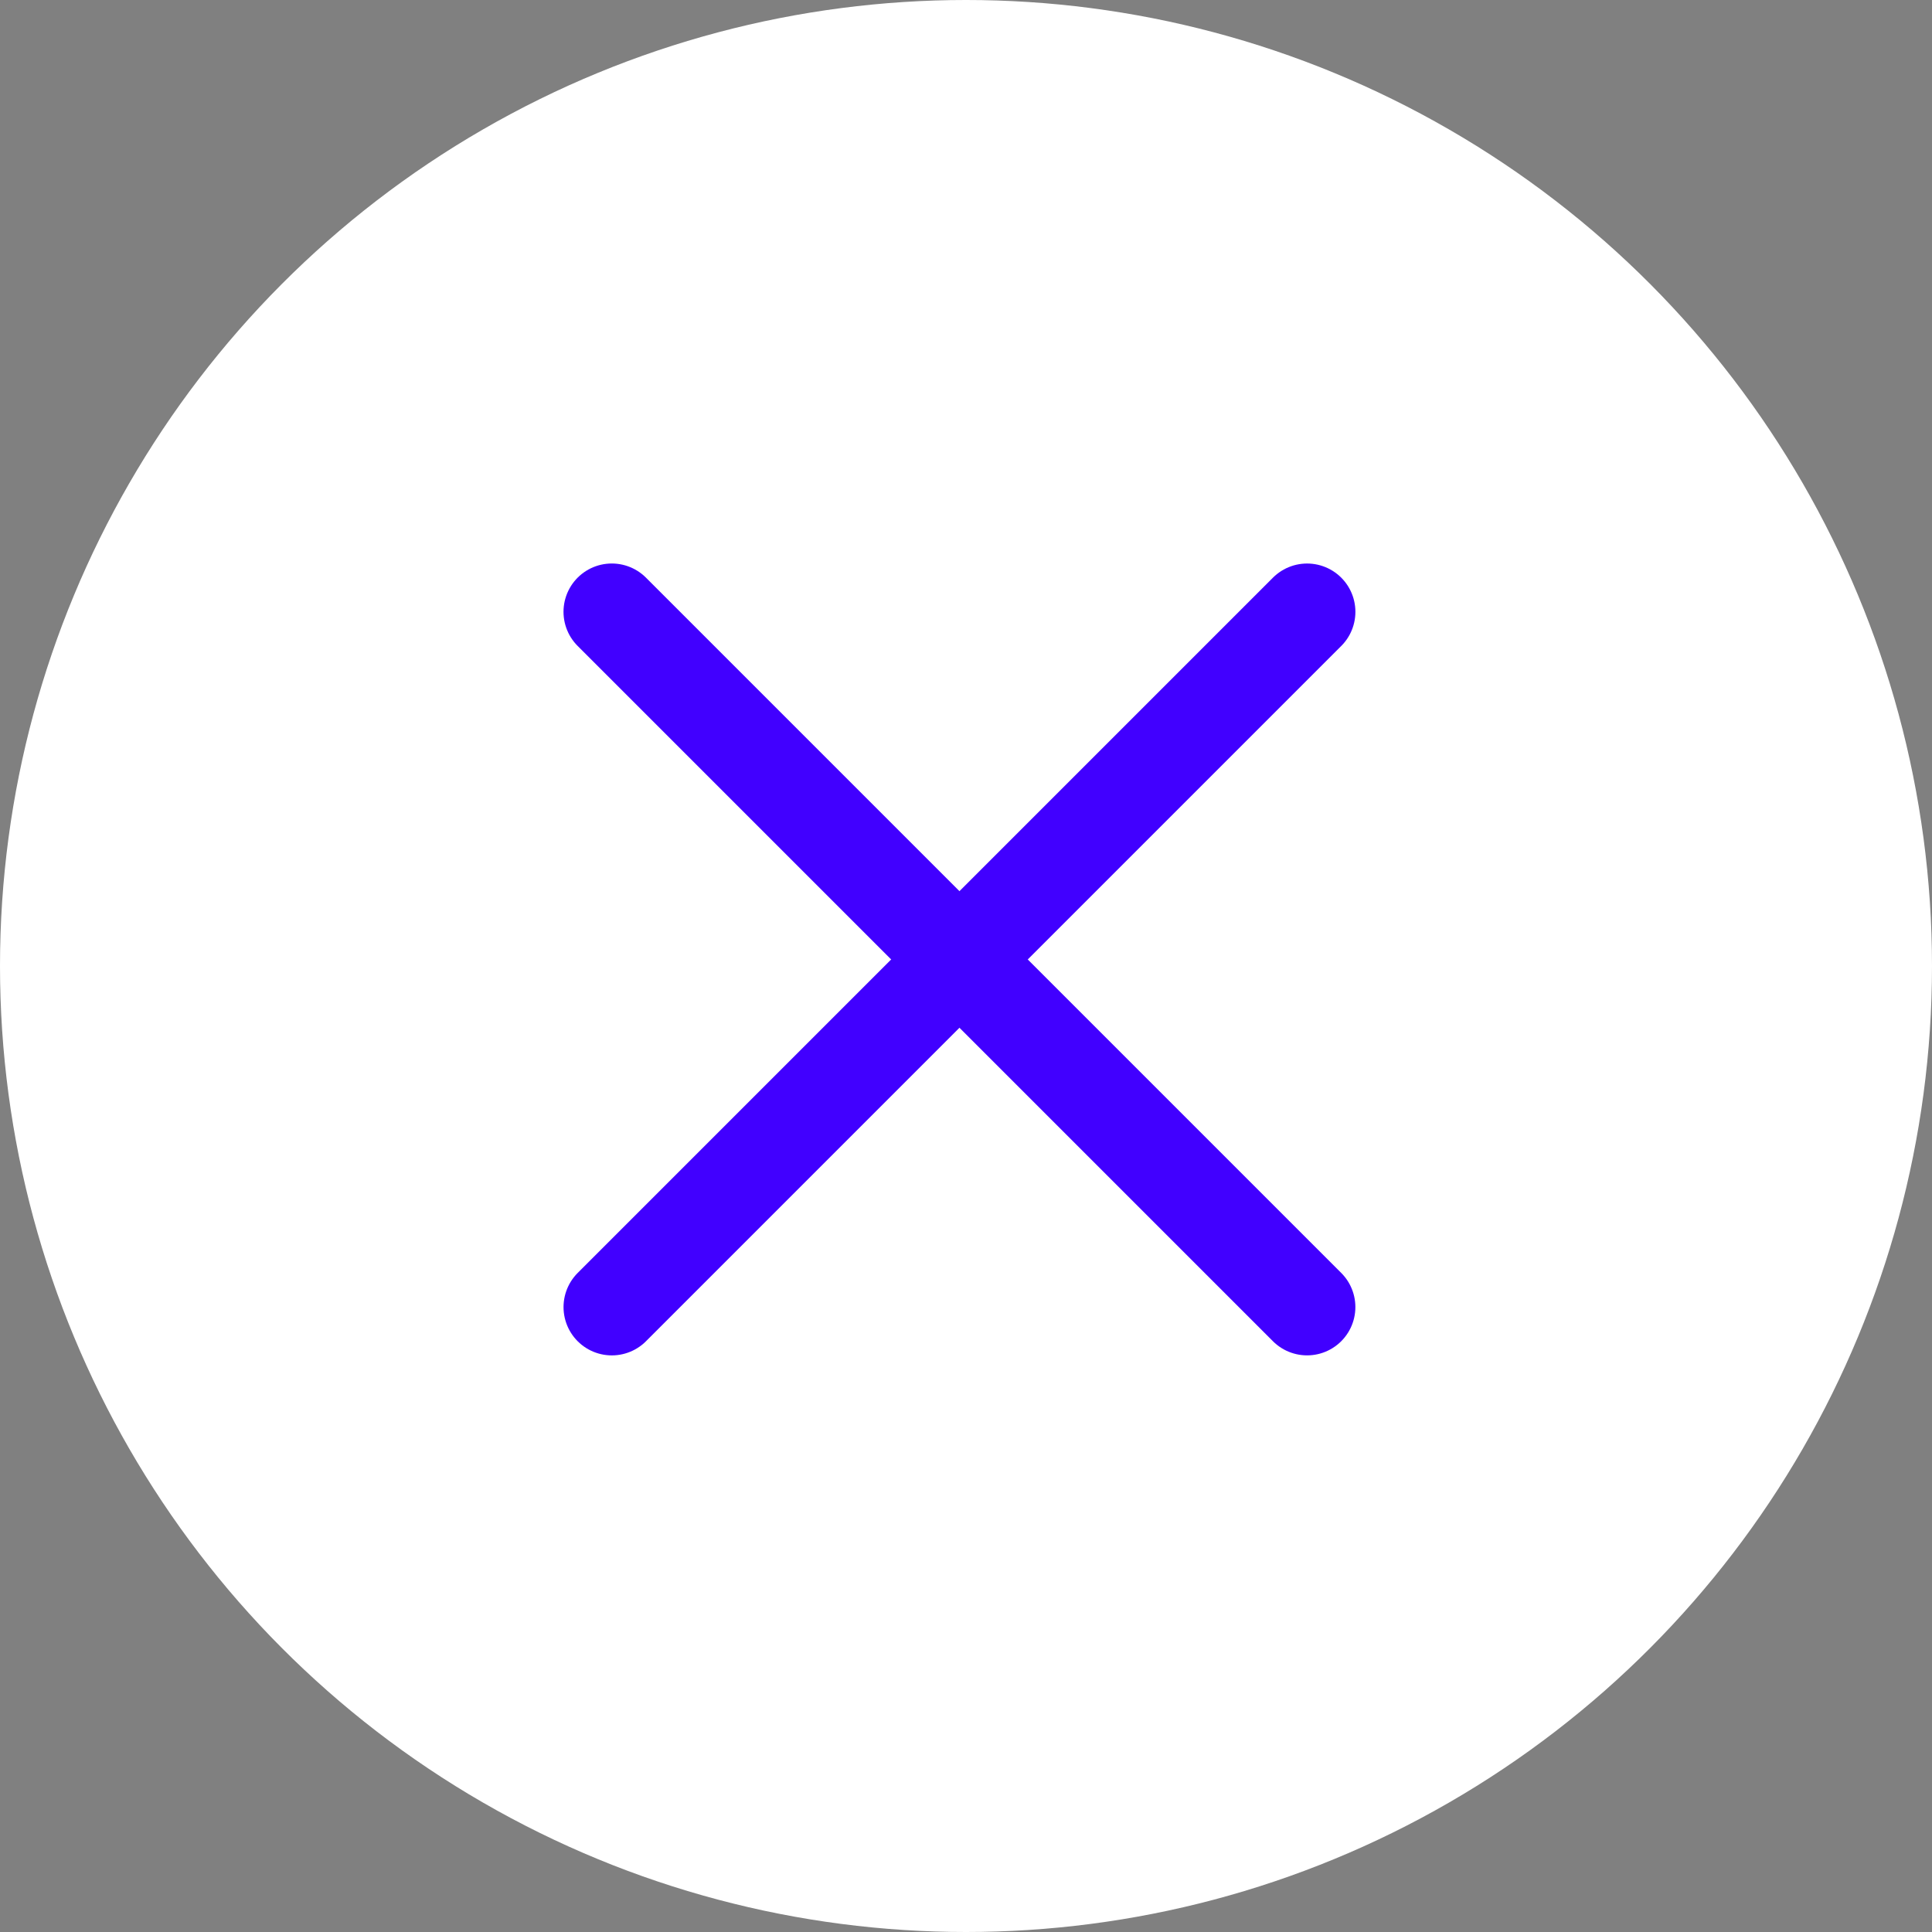 <svg xmlns="http://www.w3.org/2000/svg" width="60" height="60" viewBox="0 0 60 60">
  <rect x="0" y="0" width="60" height="60" fill="#808080" stroke="none"/>
  <g id="Groupe_1153" data-name="Groupe 1153" transform="translate(-1783 -70)">
    <g id="Groupe_301" data-name="Groupe 301" transform="translate(-9490 -2799)">
      <circle id="Ellipse_30" data-name="Ellipse 30" cx="30" cy="30" r="30" transform="translate(11273 2869)" fill="#fff"/>
      <g id="Groupe_299" data-name="Groupe 299" transform="translate(-0.5 -5.5)">
        <path id="Tracé_1" data-name="Tracé 1" d="M4.5,18H35.036" transform="translate(11302.046 2877.59) rotate(45)" fill="none" stroke="#4100ff" stroke-linecap="round" stroke-linejoin="round" stroke-width="3"/>
        <path id="Tracé_3" data-name="Tracé 3" d="M4.5,27H35.036" transform="translate(11270.227 2899.183) rotate(-45)" fill="none" stroke="#4100ff" stroke-linecap="round" stroke-linejoin="round" stroke-width="3"/>
      </g>
    </g>
  </g>
</svg>
